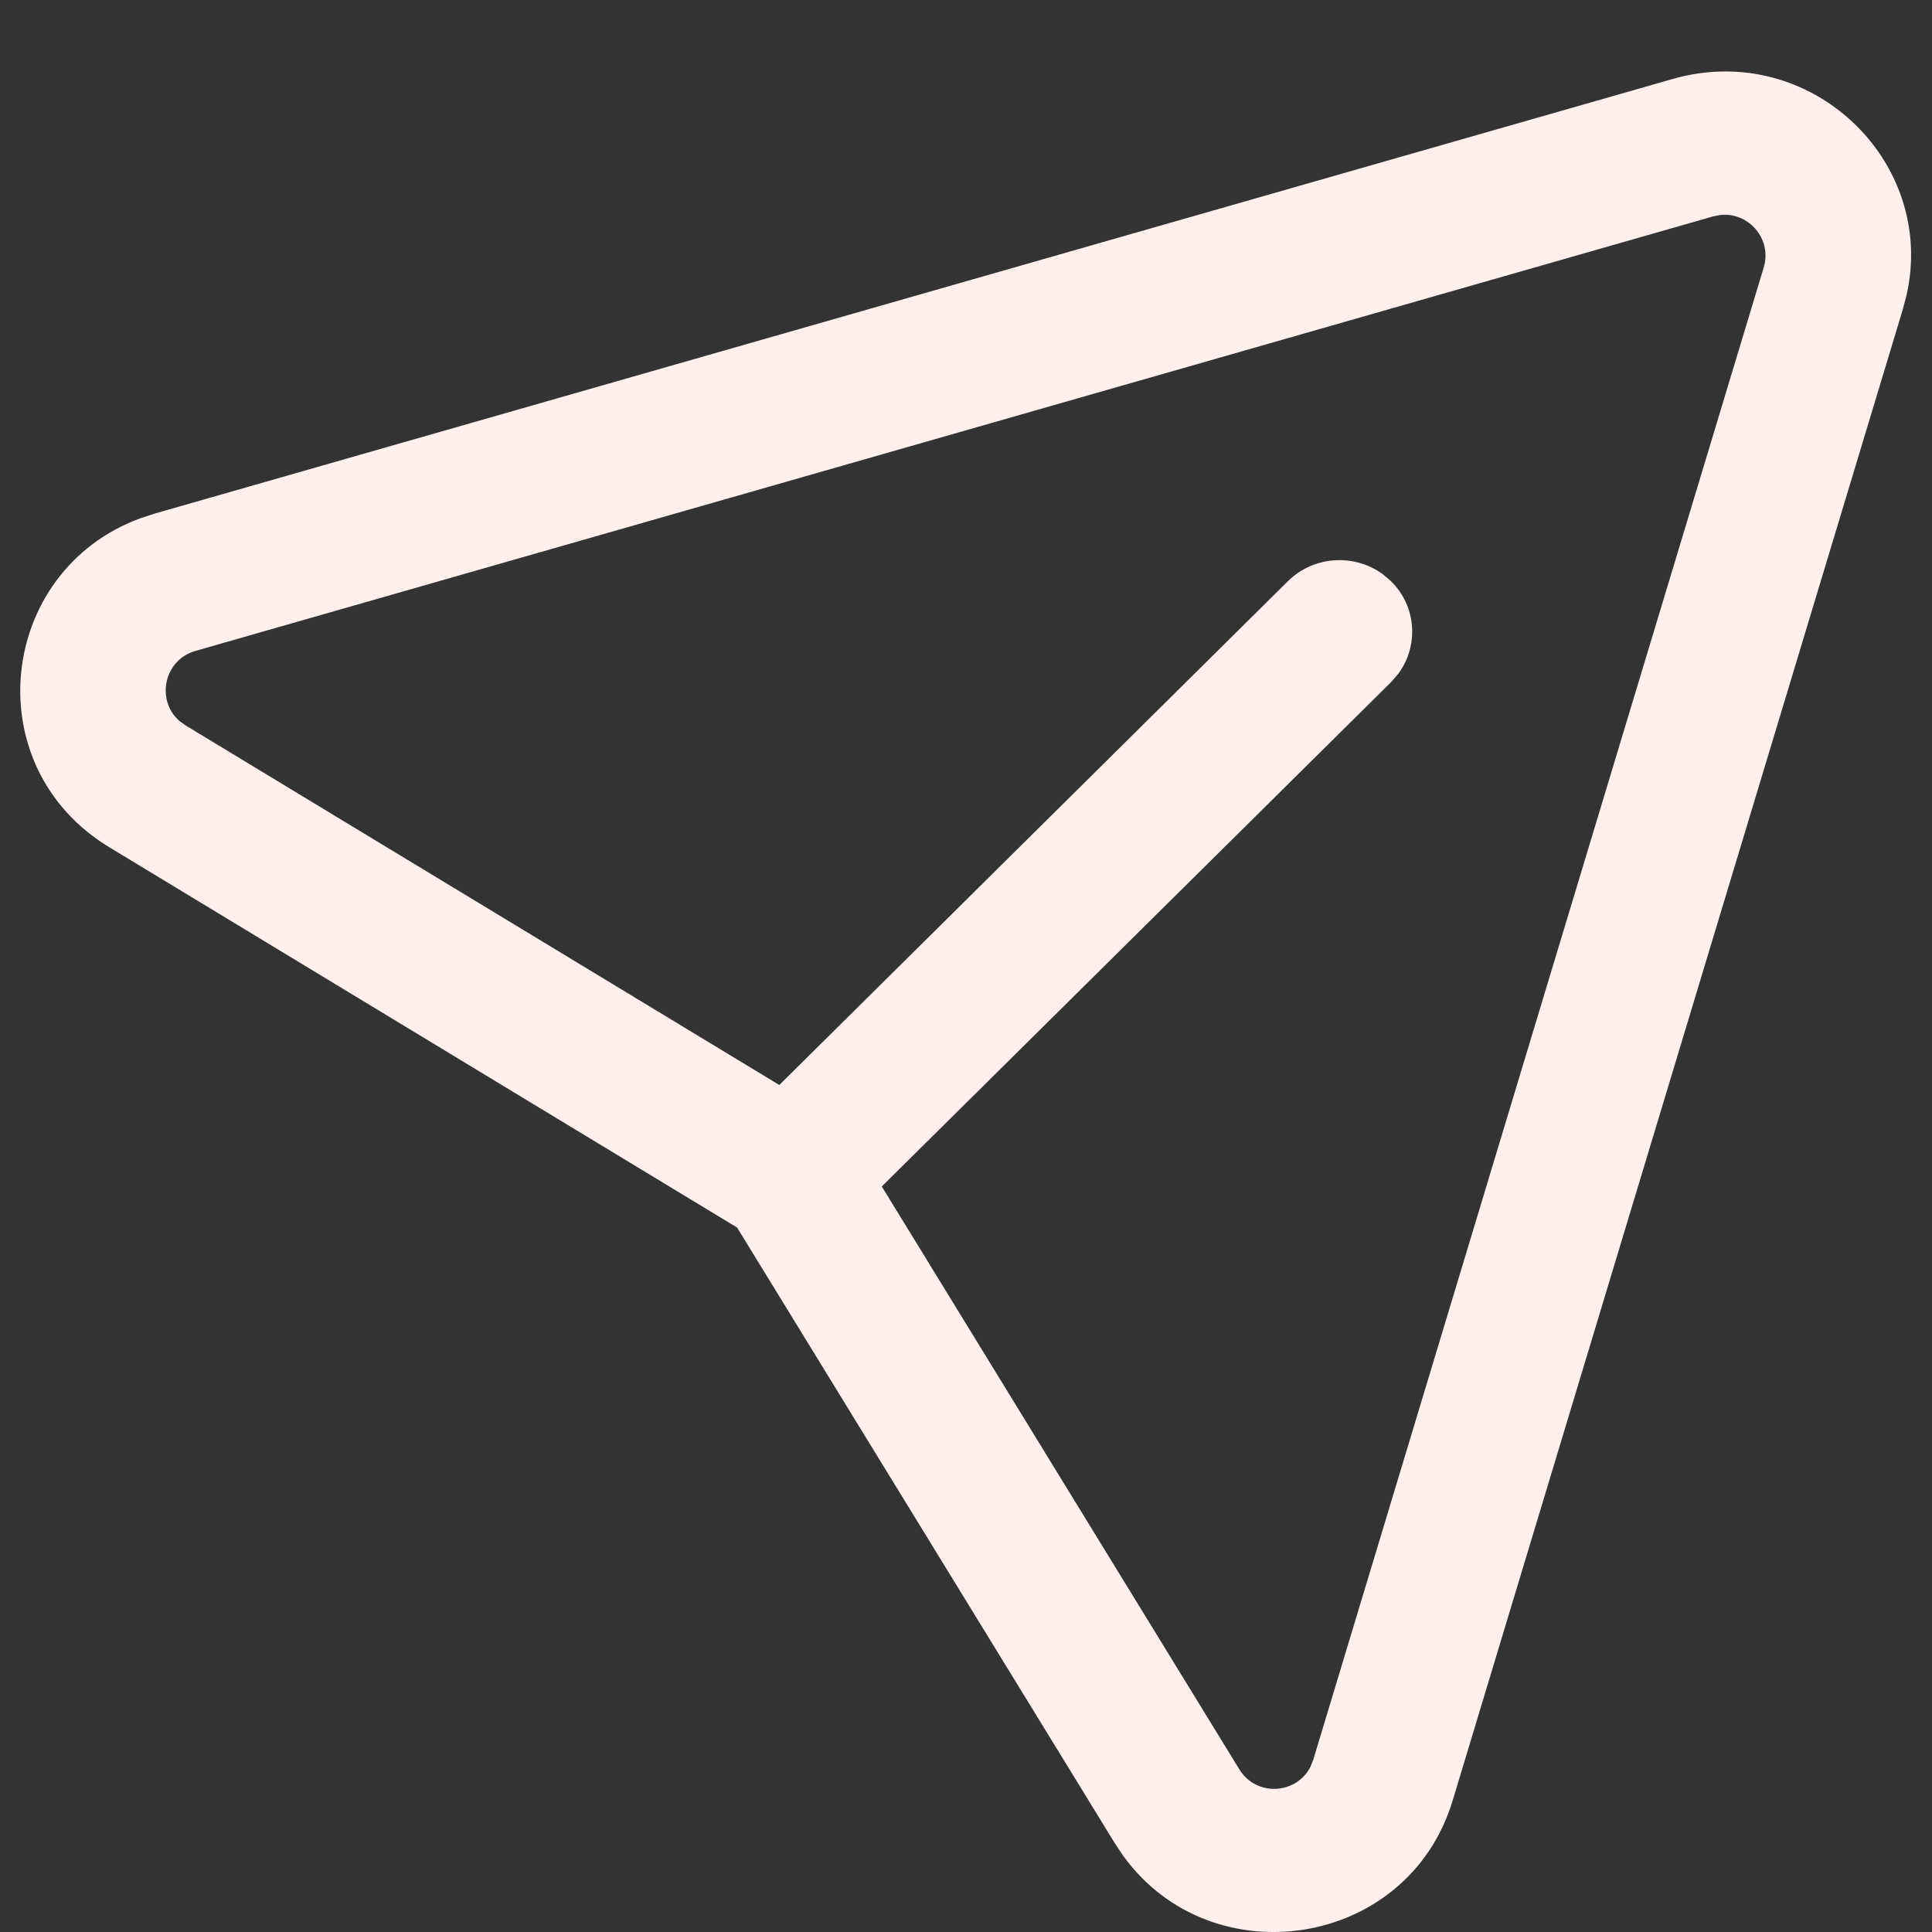 <svg width="27" height="27" viewBox="0 0 27 27" fill="none" xmlns="http://www.w3.org/2000/svg">
    <rect x="0" y="0" width="27" height="27" fill="#333333" stroke="none"/>
    <path fill-rule="evenodd" clip-rule="evenodd" d="M26.645 4.122C27.067 2.248 25.296 0.556 23.378 1.103L2.163 7.177L1.958 7.244C-0.033 7.981 -0.339 10.71 1.527 11.84L10.301 17.155L15.58 25.76L15.699 25.938C16.936 27.644 19.677 27.23 20.301 25.163L26.596 4.31L26.645 4.122ZM24.044 3.004C24.435 2.963 24.769 3.337 24.648 3.739L18.353 24.593L18.312 24.695C18.115 25.076 17.558 25.114 17.32 24.727L12.323 16.581L19.44 9.533L19.538 9.42C19.832 9.028 19.798 8.472 19.436 8.119L19.321 8.022C18.922 7.733 18.358 7.767 17.998 8.123L10.891 15.163L2.592 10.137L2.502 10.071C2.18 9.782 2.289 9.224 2.73 9.097L23.945 3.023L24.044 3.004Z" fill="#FFF0EE"/>
</svg>
